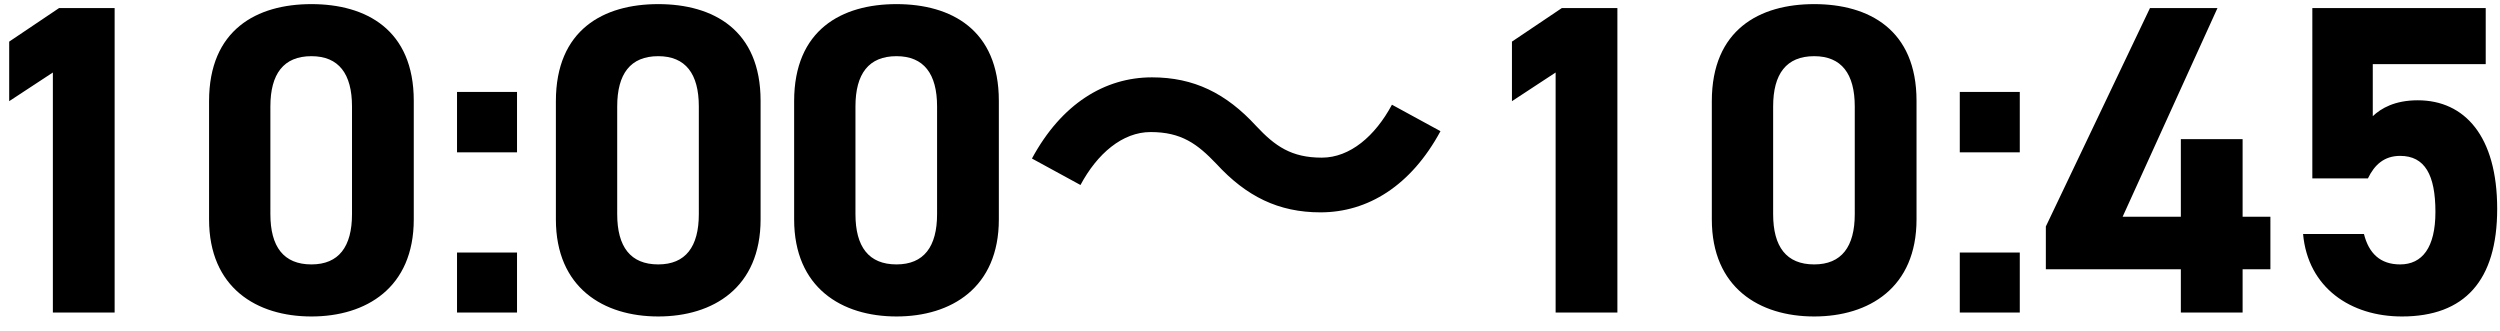 <svg xmlns="http://www.w3.org/2000/svg" width="136" height="18" fill="none"><path fill="#000" d="M6.236.44V17h-3.36V3.944L.5 5.504v-3.24L3.212.44h3.024Zm16.273 5.04v6.456c0 3.72-2.592 5.28-5.568 5.28-2.976 0-5.568-1.56-5.568-5.28V5.504c0-3.888 2.592-5.28 5.568-5.28 2.976 0 5.568 1.392 5.568 5.256Zm-3.36.312c0-1.776-.72-2.736-2.208-2.736-1.512 0-2.232.96-2.232 2.736v5.856c0 1.776.72 2.736 2.232 2.736 1.488 0 2.208-.96 2.208-2.736V5.792ZM28.126 5v3.288h-3.264V5h3.264Zm0 8.736V17h-3.264v-3.264h3.264Zm13.25-8.256v6.456c0 3.72-2.592 5.28-5.568 5.28-2.976 0-5.568-1.56-5.568-5.28V5.504c0-3.888 2.592-5.28 5.568-5.28 2.976 0 5.568 1.392 5.568 5.256Zm-3.36.312c0-1.776-.72-2.736-2.208-2.736-1.512 0-2.232.96-2.232 2.736v5.856c0 1.776.72 2.736 2.232 2.736 1.488 0 2.208-.96 2.208-2.736V5.792Zm16.321-.312v6.456c0 3.72-2.592 5.28-5.568 5.28-2.976 0-5.568-1.56-5.568-5.28V5.504c0-3.888 2.592-5.28 5.568-5.28 2.976 0 5.568 1.392 5.568 5.256Zm-3.36.312c0-1.776-.72-2.736-2.208-2.736-1.512 0-2.232.96-2.232 2.736v5.856c0 1.776.72 2.736 2.232 2.736 1.488 0 2.208-.96 2.208-2.736V5.792Zm15.193 3.12c-1.032-1.08-1.896-1.728-3.576-1.728-1.536 0-2.904 1.176-3.816 2.88l-2.64-1.44c1.608-2.976 3.96-4.416 6.528-4.416 2.28 0 4.032.864 5.664 2.64 1.032 1.104 1.92 1.728 3.576 1.728 1.536 0 2.904-1.176 3.816-2.88l2.64 1.44c-1.608 2.976-3.96 4.416-6.528 4.416-2.28 0-4.032-.864-5.664-2.64ZM87.986.44V17h-3.36V3.944l-2.376 1.56v-3.24L84.962.44h3.024Zm16.273 5.04v6.456c0 3.72-2.592 5.28-5.568 5.28-2.976 0-5.568-1.56-5.568-5.28V5.504c0-3.888 2.592-5.28 5.568-5.28 2.976 0 5.568 1.392 5.568 5.256Zm-3.36.312c0-1.776-.72-2.736-2.208-2.736-1.512 0-2.232.96-2.232 2.736v5.856c0 1.776.72 2.736 2.232 2.736 1.488 0 2.208-.96 2.208-2.736V5.792ZM109.876 5v3.288h-3.264V5h3.264Zm0 8.736V17h-3.264v-3.264h3.264ZM116.958.44h3.672l-5.16 11.352h3.168V7.568h3.36v4.224h1.512v2.856h-1.512V17h-3.36v-2.352h-7.344V12.32L116.958.44Zm13.609 8.04c-.864 0-1.392.48-1.752 1.224h-3.024V.44h9.432v3.048h-6.144V6.32c.456-.432 1.2-.864 2.448-.864 2.544 0 4.32 1.944 4.32 5.904 0 3.912-1.776 5.856-5.184 5.856-2.784 0-5.112-1.56-5.376-4.488h3.312c.264 1.056.888 1.656 1.968 1.656 1.2 0 1.92-.912 1.92-2.856 0-2.016-.576-3.048-1.92-3.048Z"/></svg>